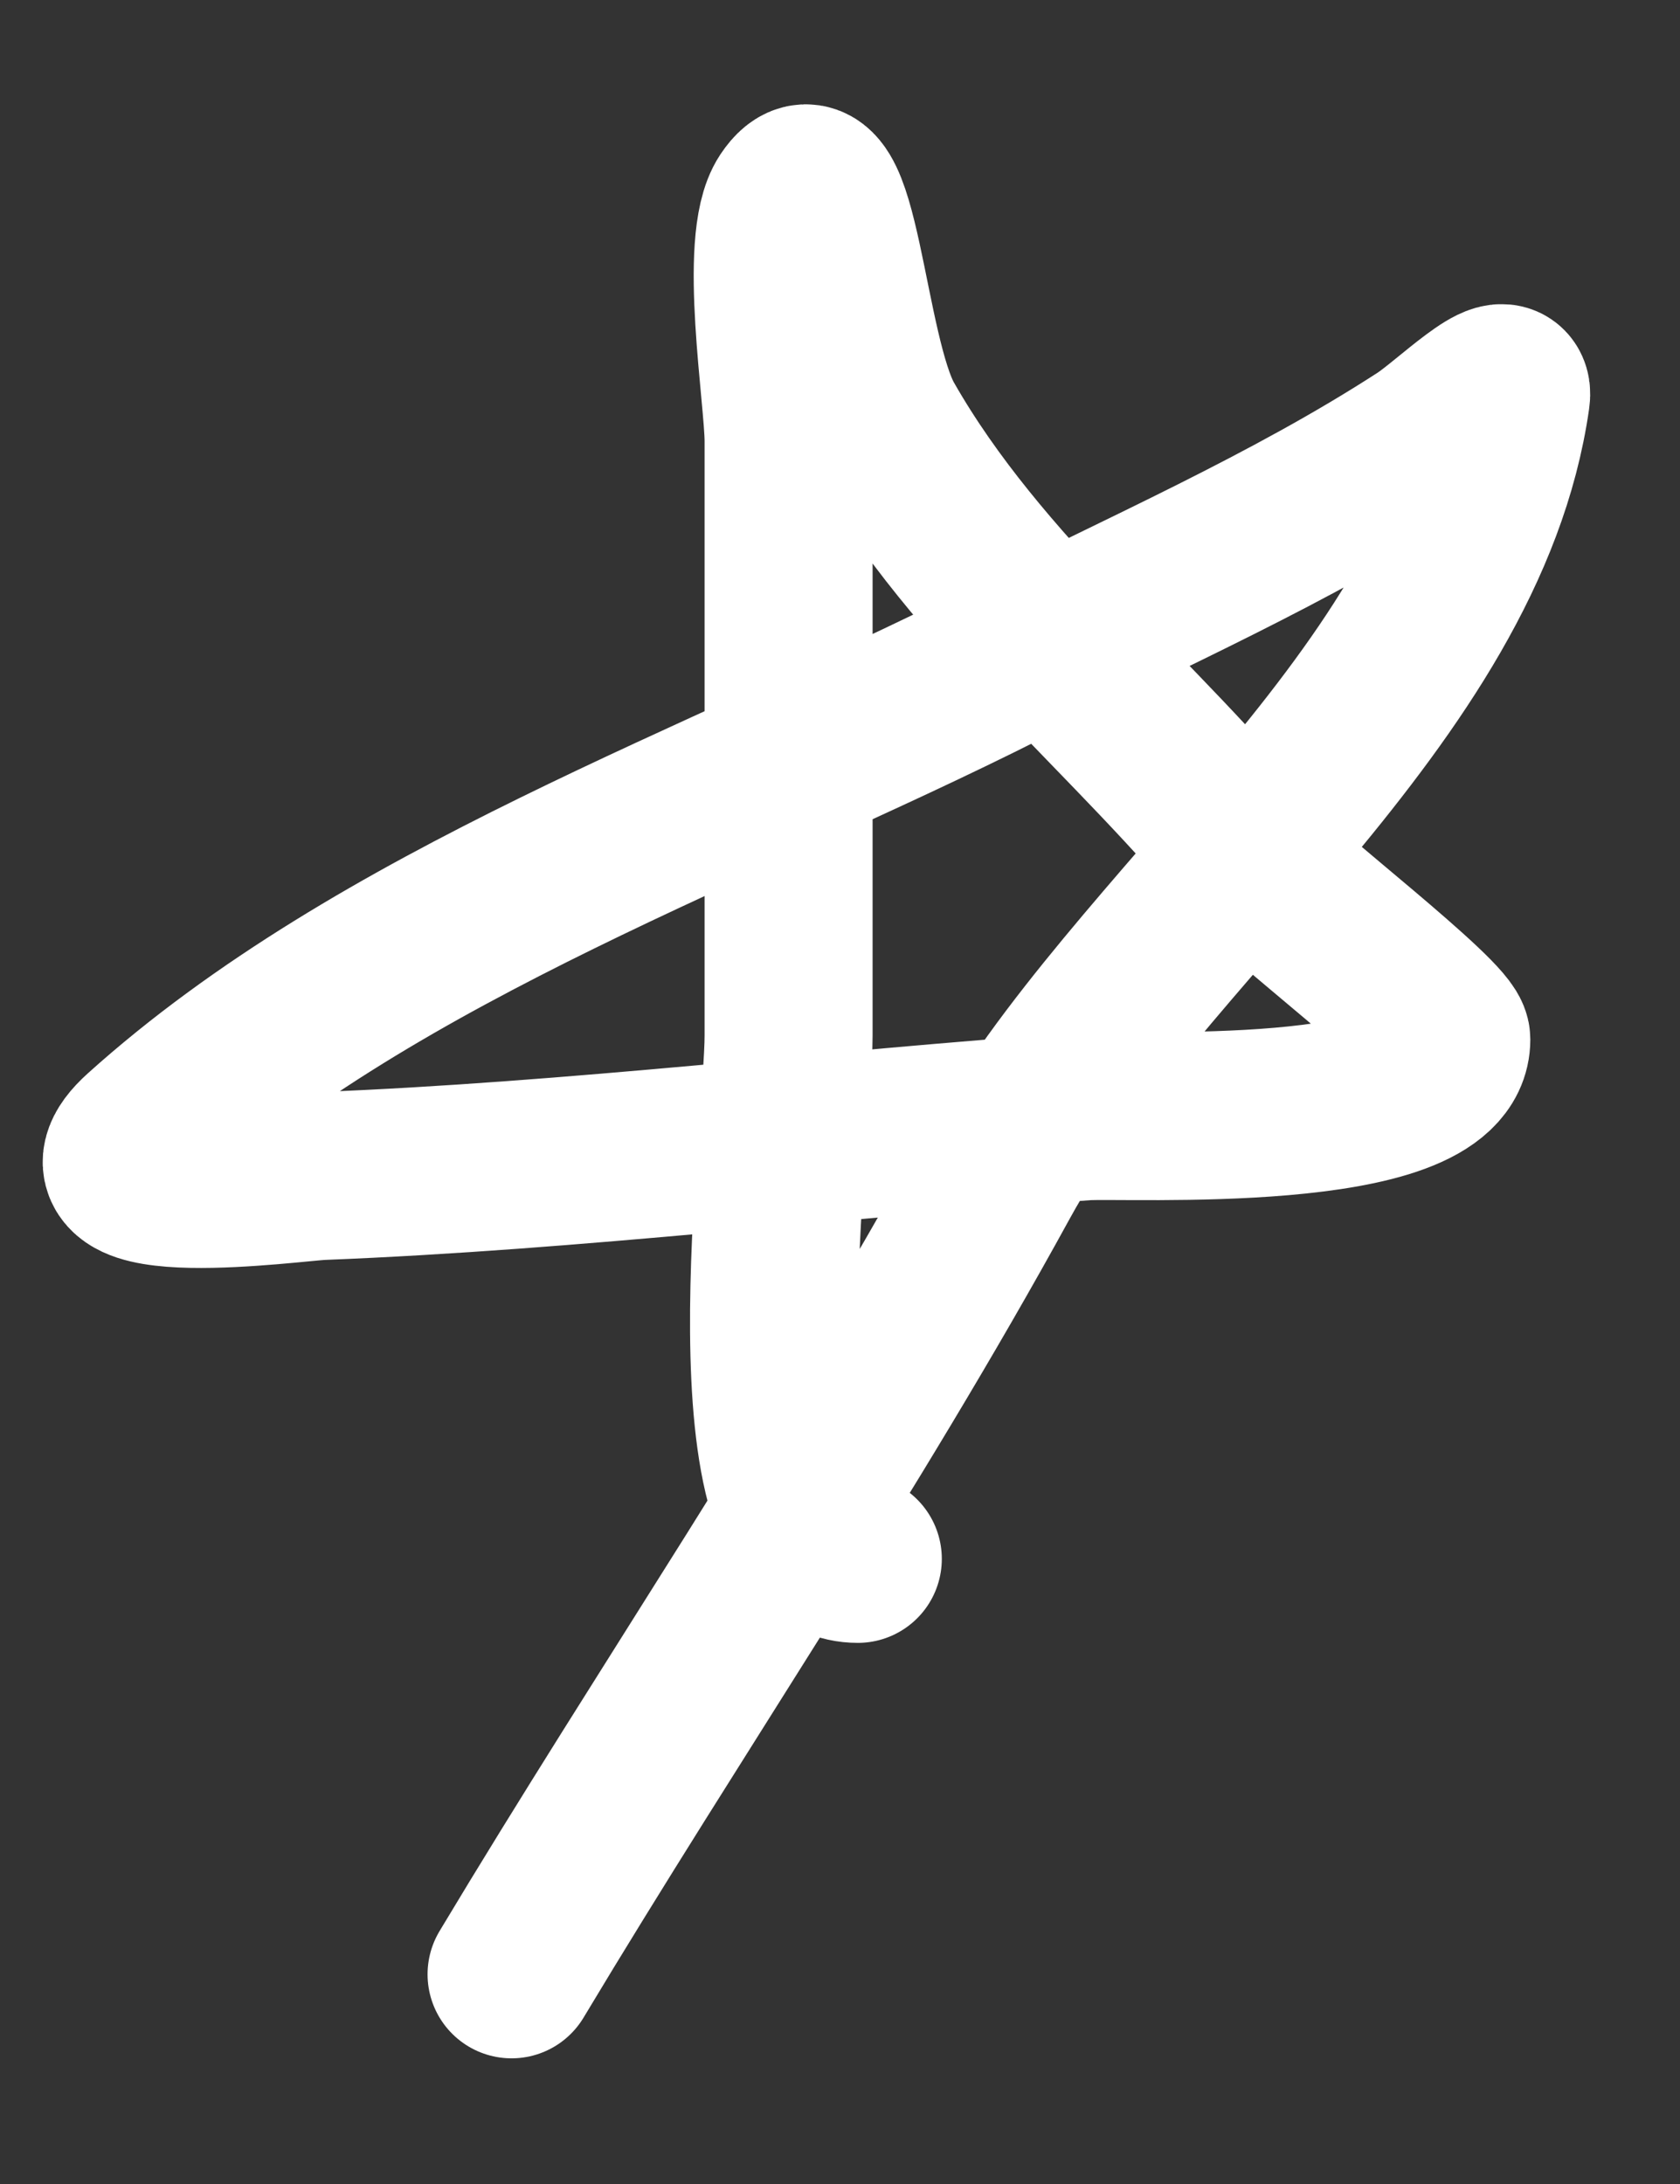 <?xml version="1.0" encoding="UTF-8"?> <svg xmlns="http://www.w3.org/2000/svg" width="10" height="13" viewBox="0 0 10 13" fill="none"><rect x="0" y="0" width="10" height="13" fill="#333333" stroke="none"/> <path d="M5.106 9.279C4.326 9.279 4.694 6.719 4.694 6.164C4.694 4.985 4.694 3.806 4.694 2.626C4.694 2.36 4.541 1.442 4.705 1.195C4.97 0.798 5.007 2.108 5.243 2.523C5.819 3.534 6.764 4.263 7.487 5.157C7.604 5.301 8.609 6.072 8.609 6.187C8.609 6.737 6.71 6.628 6.457 6.645C4.941 6.751 3.431 6.94 1.911 7C1.745 7.007 0.371 7.198 0.858 6.76C2.261 5.497 4.305 4.792 5.965 3.955C6.798 3.534 7.685 3.148 8.472 2.638C8.63 2.536 8.991 2.177 8.964 2.363C8.709 4.154 6.753 5.511 5.93 7.012C5.037 8.642 3.996 10.166 3.045 11.752" stroke="white" stroke-linecap="round"></path> </svg> 